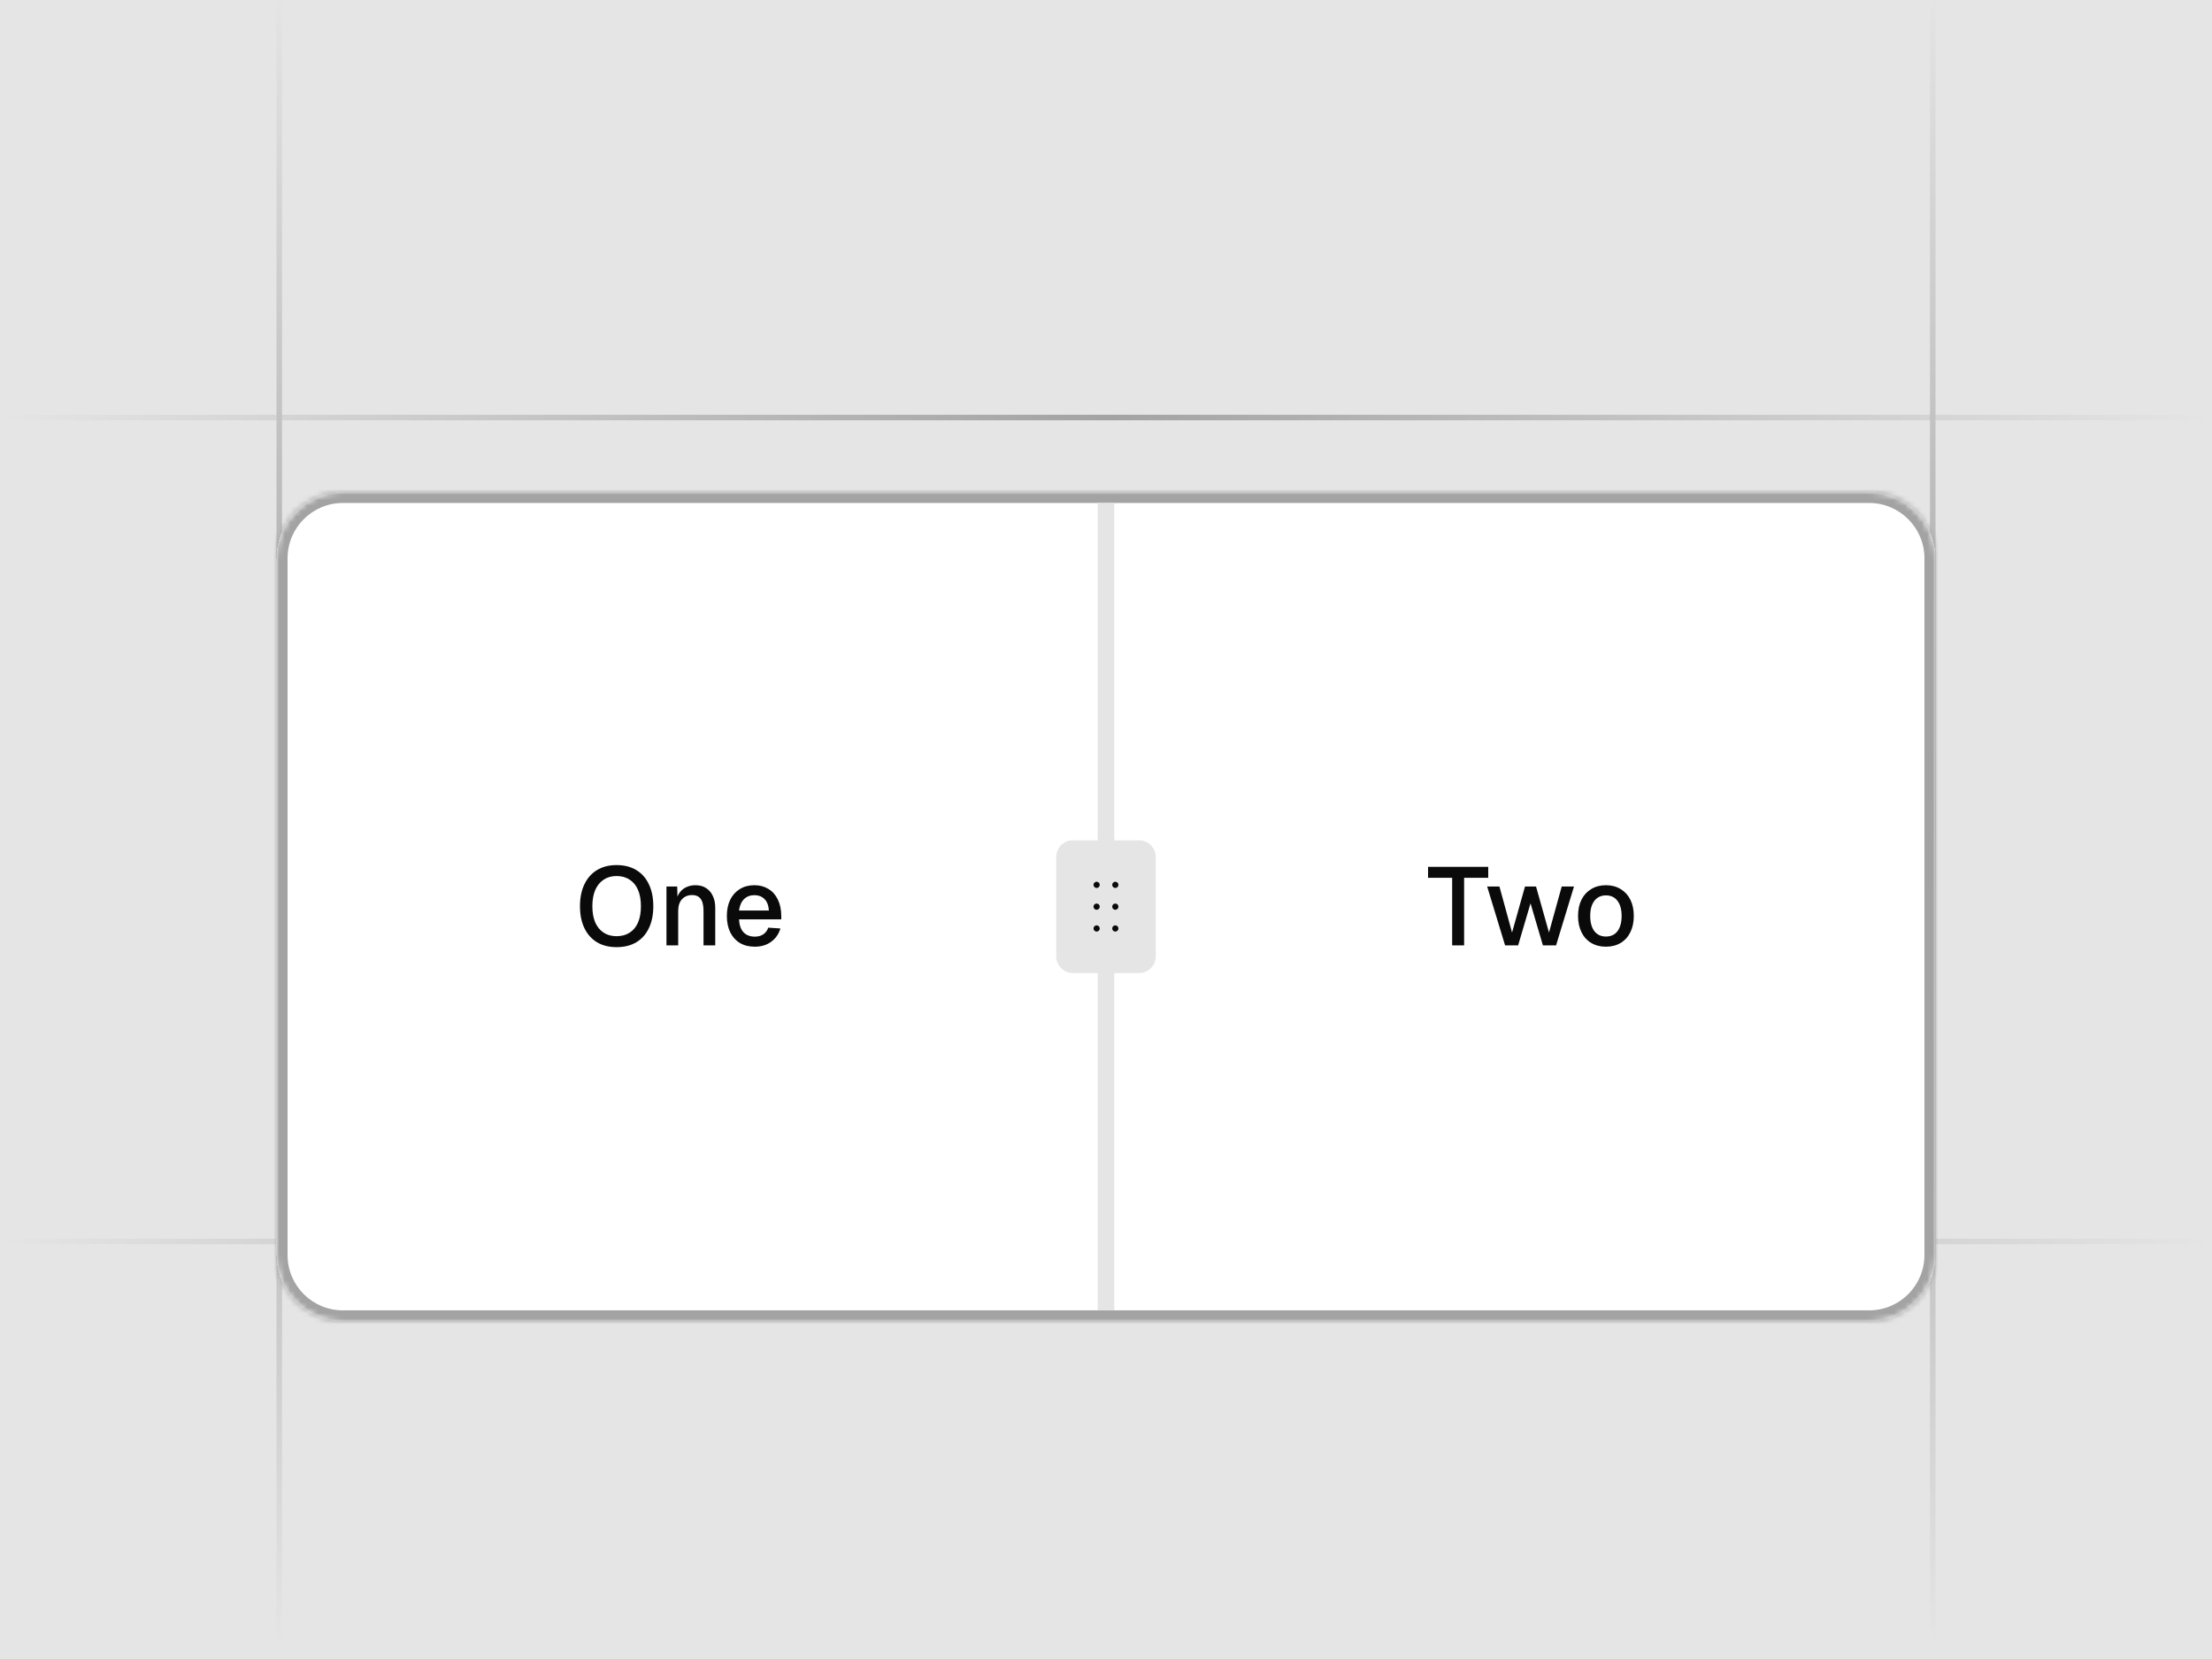 <svg width="400" height="300" viewBox="0 0 400 300" fill="none" xmlns="http://www.w3.org/2000/svg">
<g clip-path="url(#clip0_22139_3167)">
<rect width="400" height="300" fill="#E5E5E5"/>
<rect y="75" width="400" height="1" fill="url(#paint0_linear_22139_3167)"/>
<rect y="224" width="400" height="1" fill="url(#paint1_linear_22139_3167)"/>
<rect x="350" y="-1.98" width="300" height="1" transform="rotate(90 350 -1.98)" fill="url(#paint2_linear_22139_3167)"/>
<rect x="51" y="-1.98" width="300" height="1" transform="rotate(90 51 -1.98)" fill="url(#paint3_linear_22139_3167)"/>
<g filter="url(#filter0_di_22139_3167)">
<mask id="path-5-inside-1_22139_3167" fill="white">
<path d="M50 87C50 80.373 55.373 75 62 75H338C344.627 75 350 80.373 350 87V213C350 219.627 344.627 225 338 225H62C55.373 225 50 219.627 50 213V87Z"/>
</mask>
<path d="M50 87C50 80.373 55.373 75 62 75H338C344.627 75 350 80.373 350 87V213C350 219.627 344.627 225 338 225H62C55.373 225 50 219.627 50 213V87Z" fill="white" shape-rendering="crispEdges"/>
<path d="M62 75V77H338V75V73H62V75ZM350 87H348V213H350H352V87H350ZM338 225V223H62V225V227H338V225ZM50 213H52V87H50H48V213H50ZM62 225V223C56.477 223 52 218.523 52 213H50H48C48 220.732 54.268 227 62 227V225ZM350 213H348C348 218.523 343.523 223 338 223V225V227C345.732 227 352 220.732 352 213H350ZM338 75V77C343.523 77 348 81.477 348 87H350H352C352 79.268 345.732 73 338 73V75ZM62 75V73C54.268 73 48 79.268 48 87H50H52C52 81.477 56.477 77 62 77V75Z" fill="#A3A3A3" mask="url(#path-5-inside-1_22139_3167)"/>
<path d="M111.499 157.32C110.126 157.32 108.946 157.027 107.959 156.44C106.972 155.84 106.212 154.987 105.679 153.88C105.146 152.773 104.879 151.453 104.879 149.92C104.879 148.387 105.146 147.067 105.679 145.96C106.212 144.84 106.972 143.98 107.959 143.38C108.946 142.78 110.126 142.48 111.499 142.48C112.886 142.48 114.072 142.78 115.059 143.38C116.059 143.98 116.819 144.84 117.339 145.96C117.872 147.067 118.139 148.387 118.139 149.92C118.139 151.453 117.872 152.773 117.339 153.88C116.819 154.987 116.059 155.84 115.059 156.44C114.072 157.027 112.886 157.32 111.499 157.32ZM111.499 155.34C112.419 155.34 113.206 155.127 113.859 154.7C114.526 154.273 115.032 153.66 115.379 152.86C115.726 152.047 115.899 151.067 115.899 149.92C115.899 148.773 115.726 147.793 115.379 146.98C115.032 146.167 114.526 145.547 113.859 145.12C113.206 144.68 112.419 144.46 111.499 144.46C110.592 144.46 109.812 144.68 109.159 145.12C108.506 145.547 107.999 146.167 107.639 146.98C107.292 147.793 107.119 148.773 107.119 149.92C107.119 151.067 107.292 152.047 107.639 152.86C107.999 153.66 108.506 154.273 109.159 154.7C109.812 155.127 110.592 155.34 111.499 155.34Z" fill="#0A0A0A"/>
<path d="M120.518 157V146.36H122.458L122.538 149.2L122.278 149.06C122.398 148.367 122.625 147.807 122.958 147.38C123.292 146.953 123.698 146.64 124.178 146.44C124.658 146.227 125.178 146.12 125.738 146.12C126.538 146.12 127.198 146.3 127.718 146.66C128.252 147.007 128.652 147.487 128.918 148.1C129.198 148.7 129.338 149.387 129.338 150.16V157H127.218V150.8C127.218 150.173 127.152 149.647 127.018 149.22C126.885 148.793 126.665 148.467 126.358 148.24C126.052 148.013 125.652 147.9 125.158 147.9C124.412 147.9 123.805 148.147 123.338 148.64C122.872 149.133 122.638 149.853 122.638 150.8V157H120.518Z" fill="#0A0A0A"/>
<path d="M136.48 157.24C135.44 157.24 134.54 157.013 133.78 156.56C133.034 156.107 132.454 155.46 132.04 154.62C131.64 153.78 131.44 152.8 131.44 151.68C131.44 150.56 131.64 149.587 132.04 148.76C132.454 147.92 133.034 147.273 133.78 146.82C134.527 146.353 135.407 146.12 136.42 146.12C137.38 146.12 138.227 146.347 138.96 146.8C139.694 147.24 140.26 147.88 140.66 148.72C141.074 149.56 141.28 150.573 141.28 151.76V152.3H133.64C133.694 153.34 133.967 154.12 134.46 154.64C134.967 155.16 135.647 155.42 136.5 155.42C137.127 155.42 137.647 155.273 138.06 154.98C138.474 154.687 138.76 154.293 138.92 153.8L141.12 153.94C140.84 154.927 140.287 155.727 139.46 156.34C138.647 156.94 137.654 157.24 136.48 157.24ZM133.64 150.7H139.04C138.974 149.753 138.7 149.053 138.22 148.6C137.754 148.147 137.154 147.92 136.42 147.92C135.66 147.92 135.034 148.16 134.54 148.64C134.06 149.107 133.76 149.793 133.64 150.7Z" fill="#0A0A0A"/>
<path d="M200 77V223" stroke="#E5E5E5" stroke-width="3"/>
<path d="M194 138.75H206C207.243 138.75 208.25 139.757 208.25 141V159C208.25 160.243 207.243 161.25 206 161.25H194C192.757 161.25 191.75 160.243 191.75 159V141C191.75 139.757 192.757 138.75 194 138.75Z" fill="#E5E5E5"/>
<path d="M194 138.75H206C207.243 138.75 208.25 139.757 208.25 141V159C208.25 160.243 207.243 161.25 206 161.25H194C192.757 161.25 191.75 160.243 191.75 159V141C191.75 139.757 192.757 138.75 194 138.75Z" stroke="#E5E5E5" stroke-width="1.5"/>
<path d="M198.306 150.563C198.617 150.563 198.869 150.31 198.869 149.999C198.869 149.688 198.617 149.436 198.306 149.436C197.994 149.436 197.742 149.688 197.742 149.999C197.742 150.31 197.994 150.563 198.306 150.563Z" fill="#0A0A0A"/>
<path d="M198.306 146.619C198.617 146.619 198.869 146.367 198.869 146.056C198.869 145.745 198.617 145.492 198.306 145.492C197.994 145.492 197.742 145.745 197.742 146.056C197.742 146.367 197.994 146.619 198.306 146.619Z" fill="#0A0A0A"/>
<path d="M198.306 154.506C198.617 154.506 198.869 154.254 198.869 153.943C198.869 153.632 198.617 153.38 198.306 153.38C197.994 153.38 197.742 153.632 197.742 153.943C197.742 154.254 197.994 154.506 198.306 154.506Z" fill="#0A0A0A"/>
<path d="M201.686 150.563C201.997 150.563 202.249 150.31 202.249 149.999C202.249 149.688 201.997 149.436 201.686 149.436C201.375 149.436 201.122 149.688 201.122 149.999C201.122 150.31 201.375 150.563 201.686 150.563Z" fill="#0A0A0A"/>
<path d="M201.686 146.619C201.997 146.619 202.249 146.367 202.249 146.056C202.249 145.745 201.997 145.492 201.686 145.492C201.375 145.492 201.122 145.745 201.122 146.056C201.122 146.367 201.375 146.619 201.686 146.619Z" fill="#0A0A0A"/>
<path d="M201.686 154.506C201.997 154.506 202.249 154.254 202.249 153.943C202.249 153.632 201.997 153.38 201.686 153.38C201.375 153.38 201.122 153.632 201.122 153.943C201.122 154.254 201.375 154.506 201.686 154.506Z" fill="#0A0A0A"/>
<path d="M262.598 157V144.78H258.238V142.8H269.118V144.78H264.758V157H262.598Z" fill="#0A0A0A"/>
<path d="M272.167 157L268.927 146.36H271.147L273.427 154.68L275.767 146.36H277.767L280.107 154.68L282.407 146.36H284.627L281.387 157H279.007L276.767 149.4L274.527 157H272.167Z" fill="#0A0A0A"/>
<path d="M290.402 157.24C289.388 157.24 288.502 157.013 287.742 156.56C286.982 156.107 286.395 155.46 285.982 154.62C285.568 153.78 285.362 152.8 285.362 151.68C285.362 150.547 285.568 149.567 285.982 148.74C286.395 147.913 286.982 147.273 287.742 146.82C288.502 146.353 289.388 146.12 290.402 146.12C291.415 146.12 292.302 146.353 293.062 146.82C293.822 147.273 294.408 147.913 294.822 148.74C295.235 149.567 295.442 150.547 295.442 151.68C295.442 152.8 295.235 153.78 294.822 154.62C294.408 155.46 293.822 156.107 293.062 156.56C292.302 157.013 291.415 157.24 290.402 157.24ZM290.402 155.4C291.308 155.4 292.008 155.073 292.502 154.42C292.995 153.753 293.242 152.84 293.242 151.68C293.242 150.52 292.995 149.613 292.502 148.96C292.008 148.293 291.308 147.96 290.402 147.96C289.508 147.96 288.808 148.293 288.302 148.96C287.808 149.613 287.562 150.52 287.562 151.68C287.562 152.84 287.808 153.753 288.302 154.42C288.808 155.073 289.508 155.4 290.402 155.4Z" fill="#0A0A0A"/>
</g>
</g>
<defs>
<filter id="filter0_di_22139_3167" x="10.077" y="59.031" width="379.846" height="229.846" filterUnits="userSpaceOnUse" color-interpolation-filters="sRGB">
<feFlood flood-opacity="0" result="BackgroundImageFix"/>
<feColorMatrix in="SourceAlpha" type="matrix" values="0 0 0 0 0 0 0 0 0 0 0 0 0 0 0 0 0 0 127 0" result="hardAlpha"/>
<feOffset dy="23.954"/>
<feGaussianBlur stdDeviation="19.961"/>
<feComposite in2="hardAlpha" operator="out"/>
<feColorMatrix type="matrix" values="0 0 0 0 0 0 0 0 0 0 0 0 0 0 0 0 0 0 0.1 0"/>
<feBlend mode="normal" in2="BackgroundImageFix" result="effect1_dropShadow_22139_3167"/>
<feBlend mode="normal" in="SourceGraphic" in2="effect1_dropShadow_22139_3167" result="shape"/>
<feColorMatrix in="SourceAlpha" type="matrix" values="0 0 0 0 0 0 0 0 0 0 0 0 0 0 0 0 0 0 127 0" result="hardAlpha"/>
<feOffset dy="-10"/>
<feComposite in2="hardAlpha" operator="arithmetic" k2="-1" k3="1"/>
<feColorMatrix type="matrix" values="0 0 0 0 0 0 0 0 0 0 0 0 0 0 0 0 0 0 0.08 0"/>
<feBlend mode="normal" in2="shape" result="effect2_innerShadow_22139_3167"/>
</filter>
<linearGradient id="paint0_linear_22139_3167" x1="0" y1="75.5" x2="400" y2="75.5" gradientUnits="userSpaceOnUse">
<stop stop-color="#E5E5E5"/>
<stop offset="0.5" stop-color="#A3A3A3"/>
<stop offset="1" stop-color="#E5E5E5"/>
</linearGradient>
<linearGradient id="paint1_linear_22139_3167" x1="0" y1="224.5" x2="400" y2="224.5" gradientUnits="userSpaceOnUse">
<stop stop-color="#E5E5E5"/>
<stop offset="0.5" stop-color="#A3A3A3"/>
<stop offset="1" stop-color="#E5E5E5"/>
</linearGradient>
<linearGradient id="paint2_linear_22139_3167" x1="350" y1="-1.48" x2="650" y2="-1.48" gradientUnits="userSpaceOnUse">
<stop stop-color="#E5E5E5"/>
<stop offset="0.5" stop-color="#A3A3A3"/>
<stop offset="1" stop-color="#E5E5E5"/>
</linearGradient>
<linearGradient id="paint3_linear_22139_3167" x1="51" y1="-1.48" x2="351" y2="-1.48" gradientUnits="userSpaceOnUse">
<stop stop-color="#E5E5E5"/>
<stop offset="0.5" stop-color="#A3A3A3"/>
<stop offset="1" stop-color="#E5E5E5"/>
</linearGradient>
<clipPath id="clip0_22139_3167">
<rect width="400" height="300" fill="white"/>
</clipPath>
</defs>
</svg>
